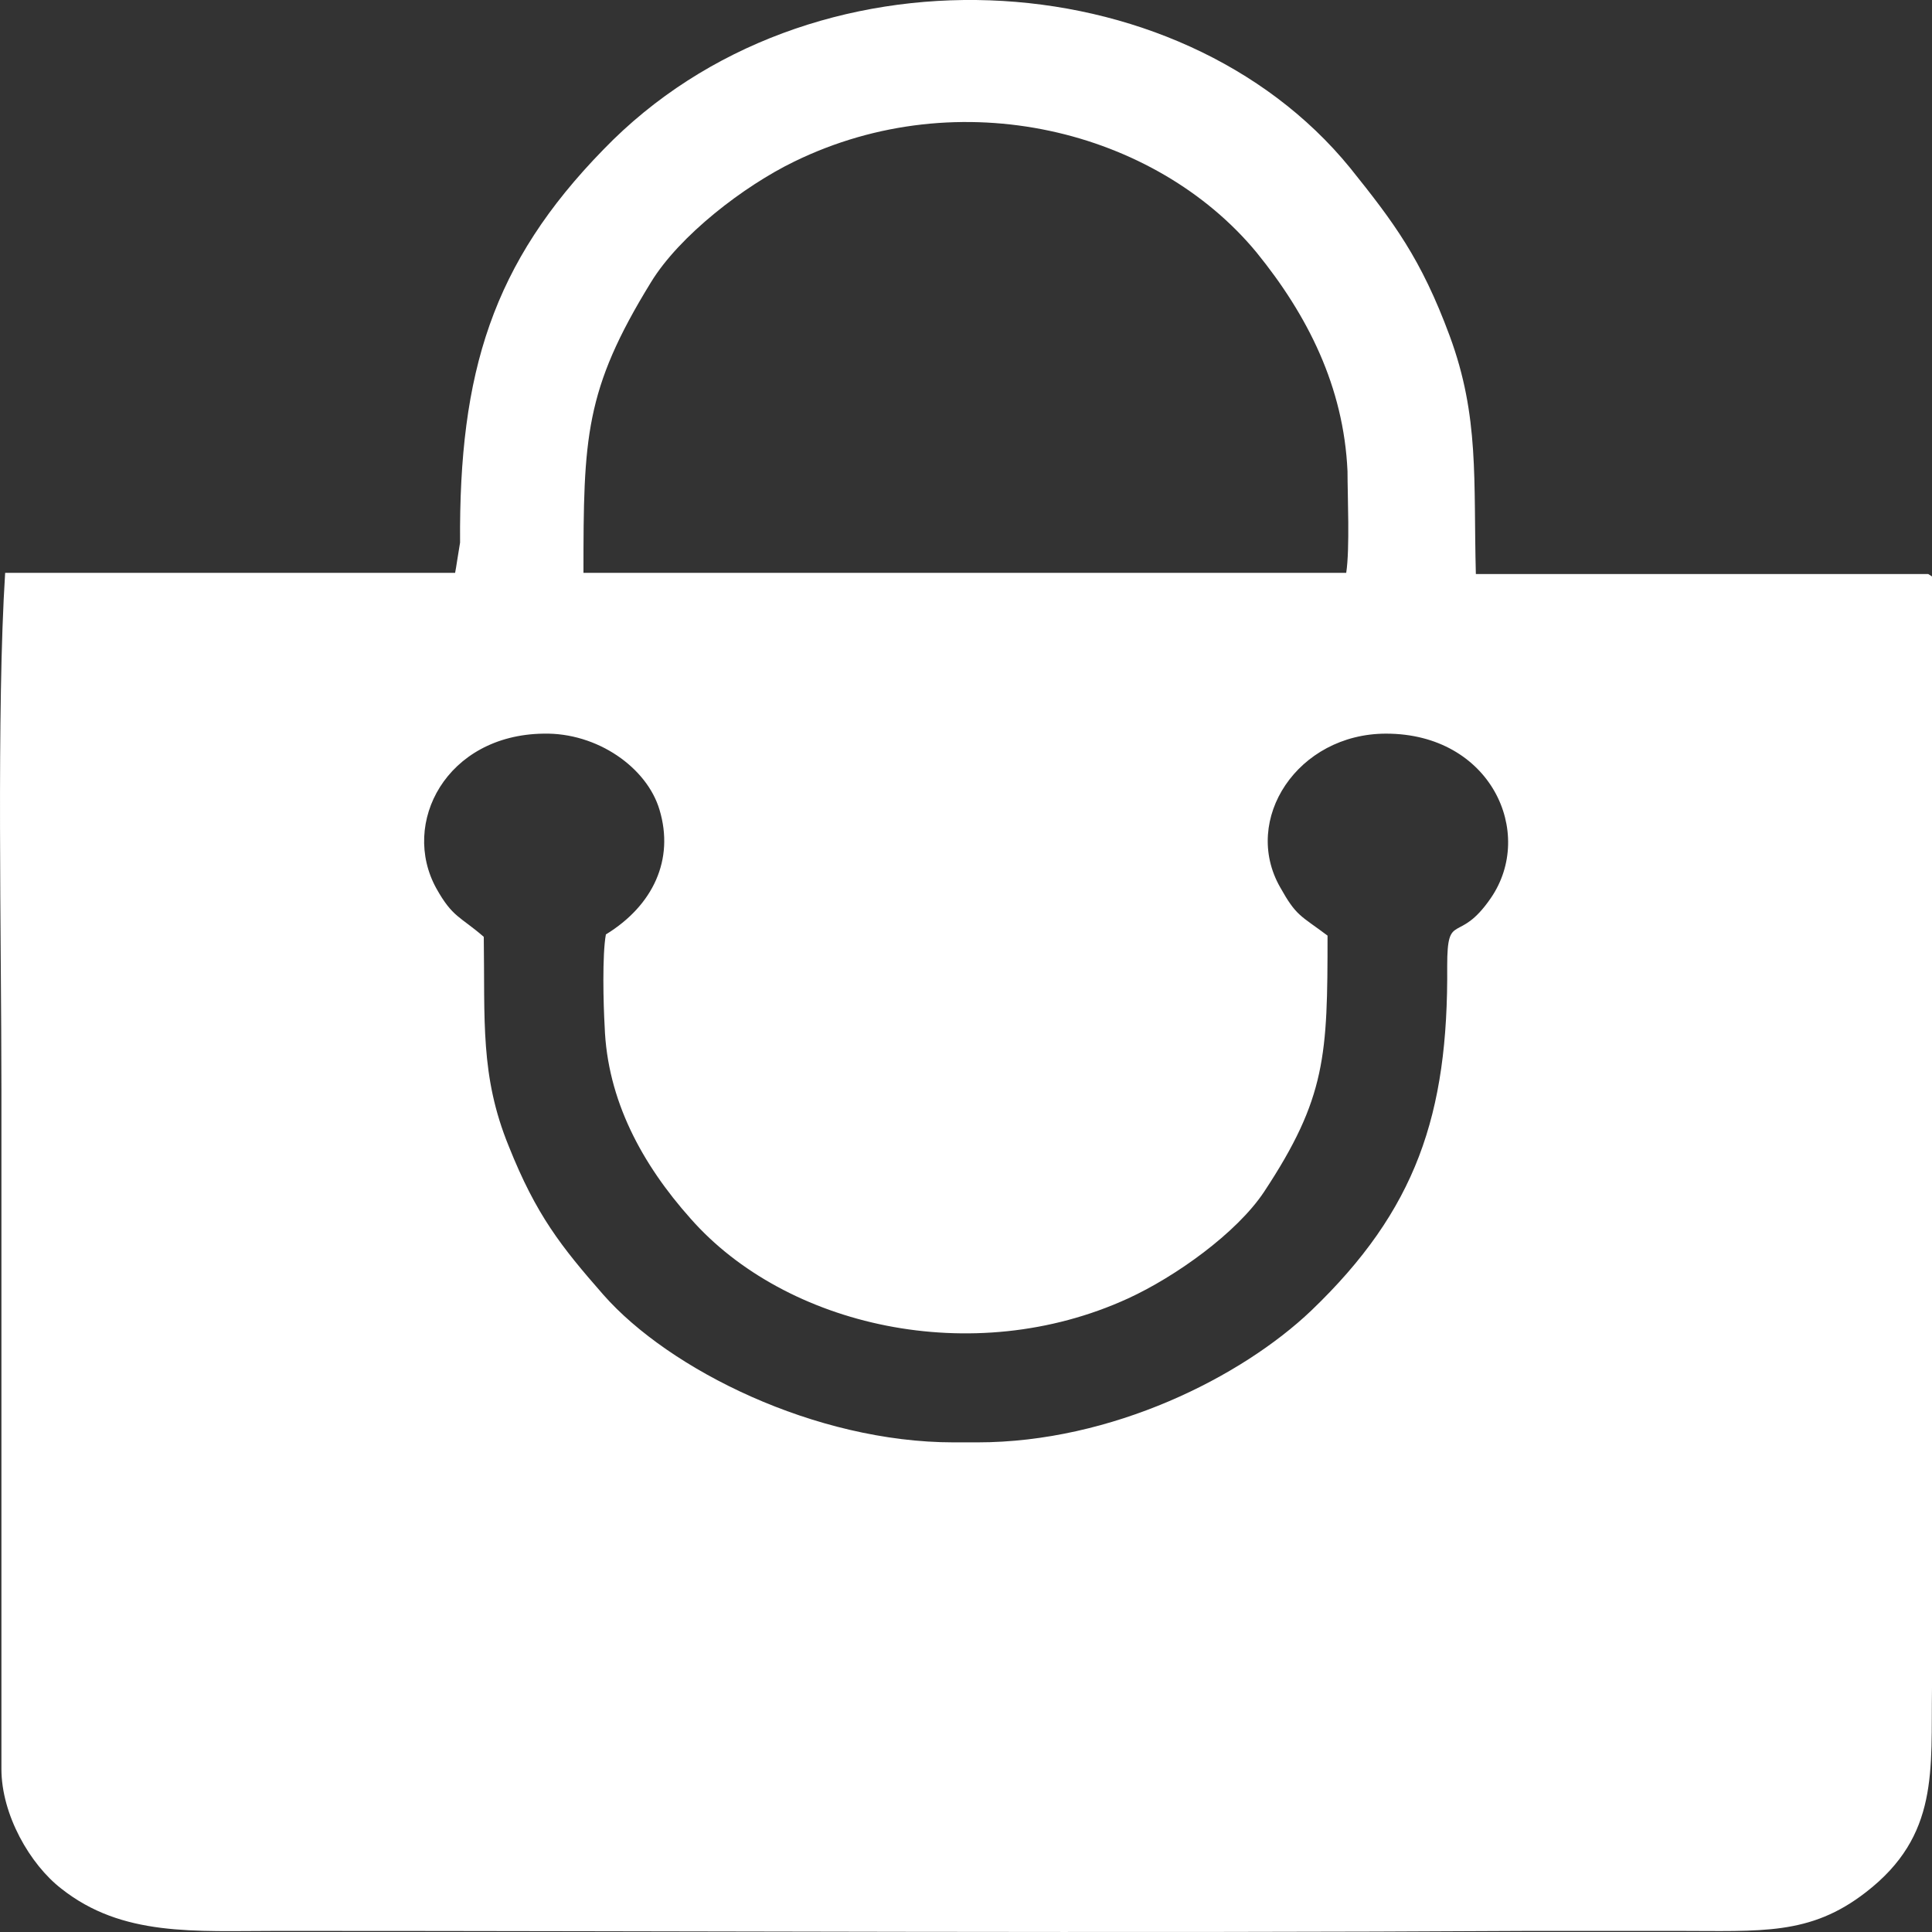 <svg width="30" height="30" viewBox="0 0 30 30" fill="none" xmlns="http://www.w3.org/2000/svg">
<rect x="0" y="0" width="30" height="30" fill="#333333" stroke="none"/>
<path fill-rule="evenodd" clip-rule="evenodd" d="M7.512 14.547C7.144 14.228 7.028 14.247 6.776 13.796C6.215 12.782 6.931 11.411 8.441 11.392C9.273 11.374 10.047 11.918 10.241 12.575C10.473 13.345 10.144 14.059 9.408 14.51C9.35 14.829 9.369 15.599 9.389 15.937C9.428 17.082 9.97 18.078 10.724 18.923C12.195 20.594 15.098 21.27 17.517 20.162C18.253 19.824 19.201 19.148 19.627 18.509C20.594 17.045 20.614 16.387 20.614 14.528C20.188 14.209 20.13 14.228 19.878 13.777C19.278 12.726 20.149 11.392 21.523 11.392C23.149 11.392 23.846 12.932 23.149 13.946C22.646 14.679 22.472 14.134 22.472 14.998C22.491 17.308 21.988 18.791 20.362 20.35C19.278 21.383 17.266 22.397 15.176 22.397H14.808C12.66 22.397 10.395 21.27 9.37 20.106C8.712 19.355 8.325 18.866 7.899 17.796C7.454 16.707 7.531 15.843 7.512 14.547ZM20.904 8.895C20.962 8.519 20.924 7.693 20.924 7.317C20.865 6.003 20.304 4.895 19.511 3.919C17.943 2.022 14.905 1.252 12.331 2.51C11.556 2.886 10.55 3.656 10.105 4.388C9.079 6.059 9.06 6.792 9.06 8.895H14.943H20.904ZM7.067 8.895H0.08C-0.055 11.017 0.022 14.604 0.022 16.913V27.467C0.022 28.181 0.467 28.951 0.951 29.326C1.899 30.077 3.022 29.983 4.318 29.983C10.763 29.983 17.343 30.021 23.768 29.983H26.033C27.349 29.983 28.104 30.058 28.974 29.382C30.116 28.5 29.981 27.486 30 26.209V8.951L29.942 8.914H24.871H22.917C22.878 7.449 22.975 6.472 22.51 5.214C22.065 4.012 21.64 3.449 20.962 2.604C18.311 -0.645 12.563 -0.983 9.37 2.322C7.647 4.088 7.125 5.778 7.144 8.425C7.105 8.651 7.086 8.801 7.067 8.895Z" fill="white"/>
</svg>
